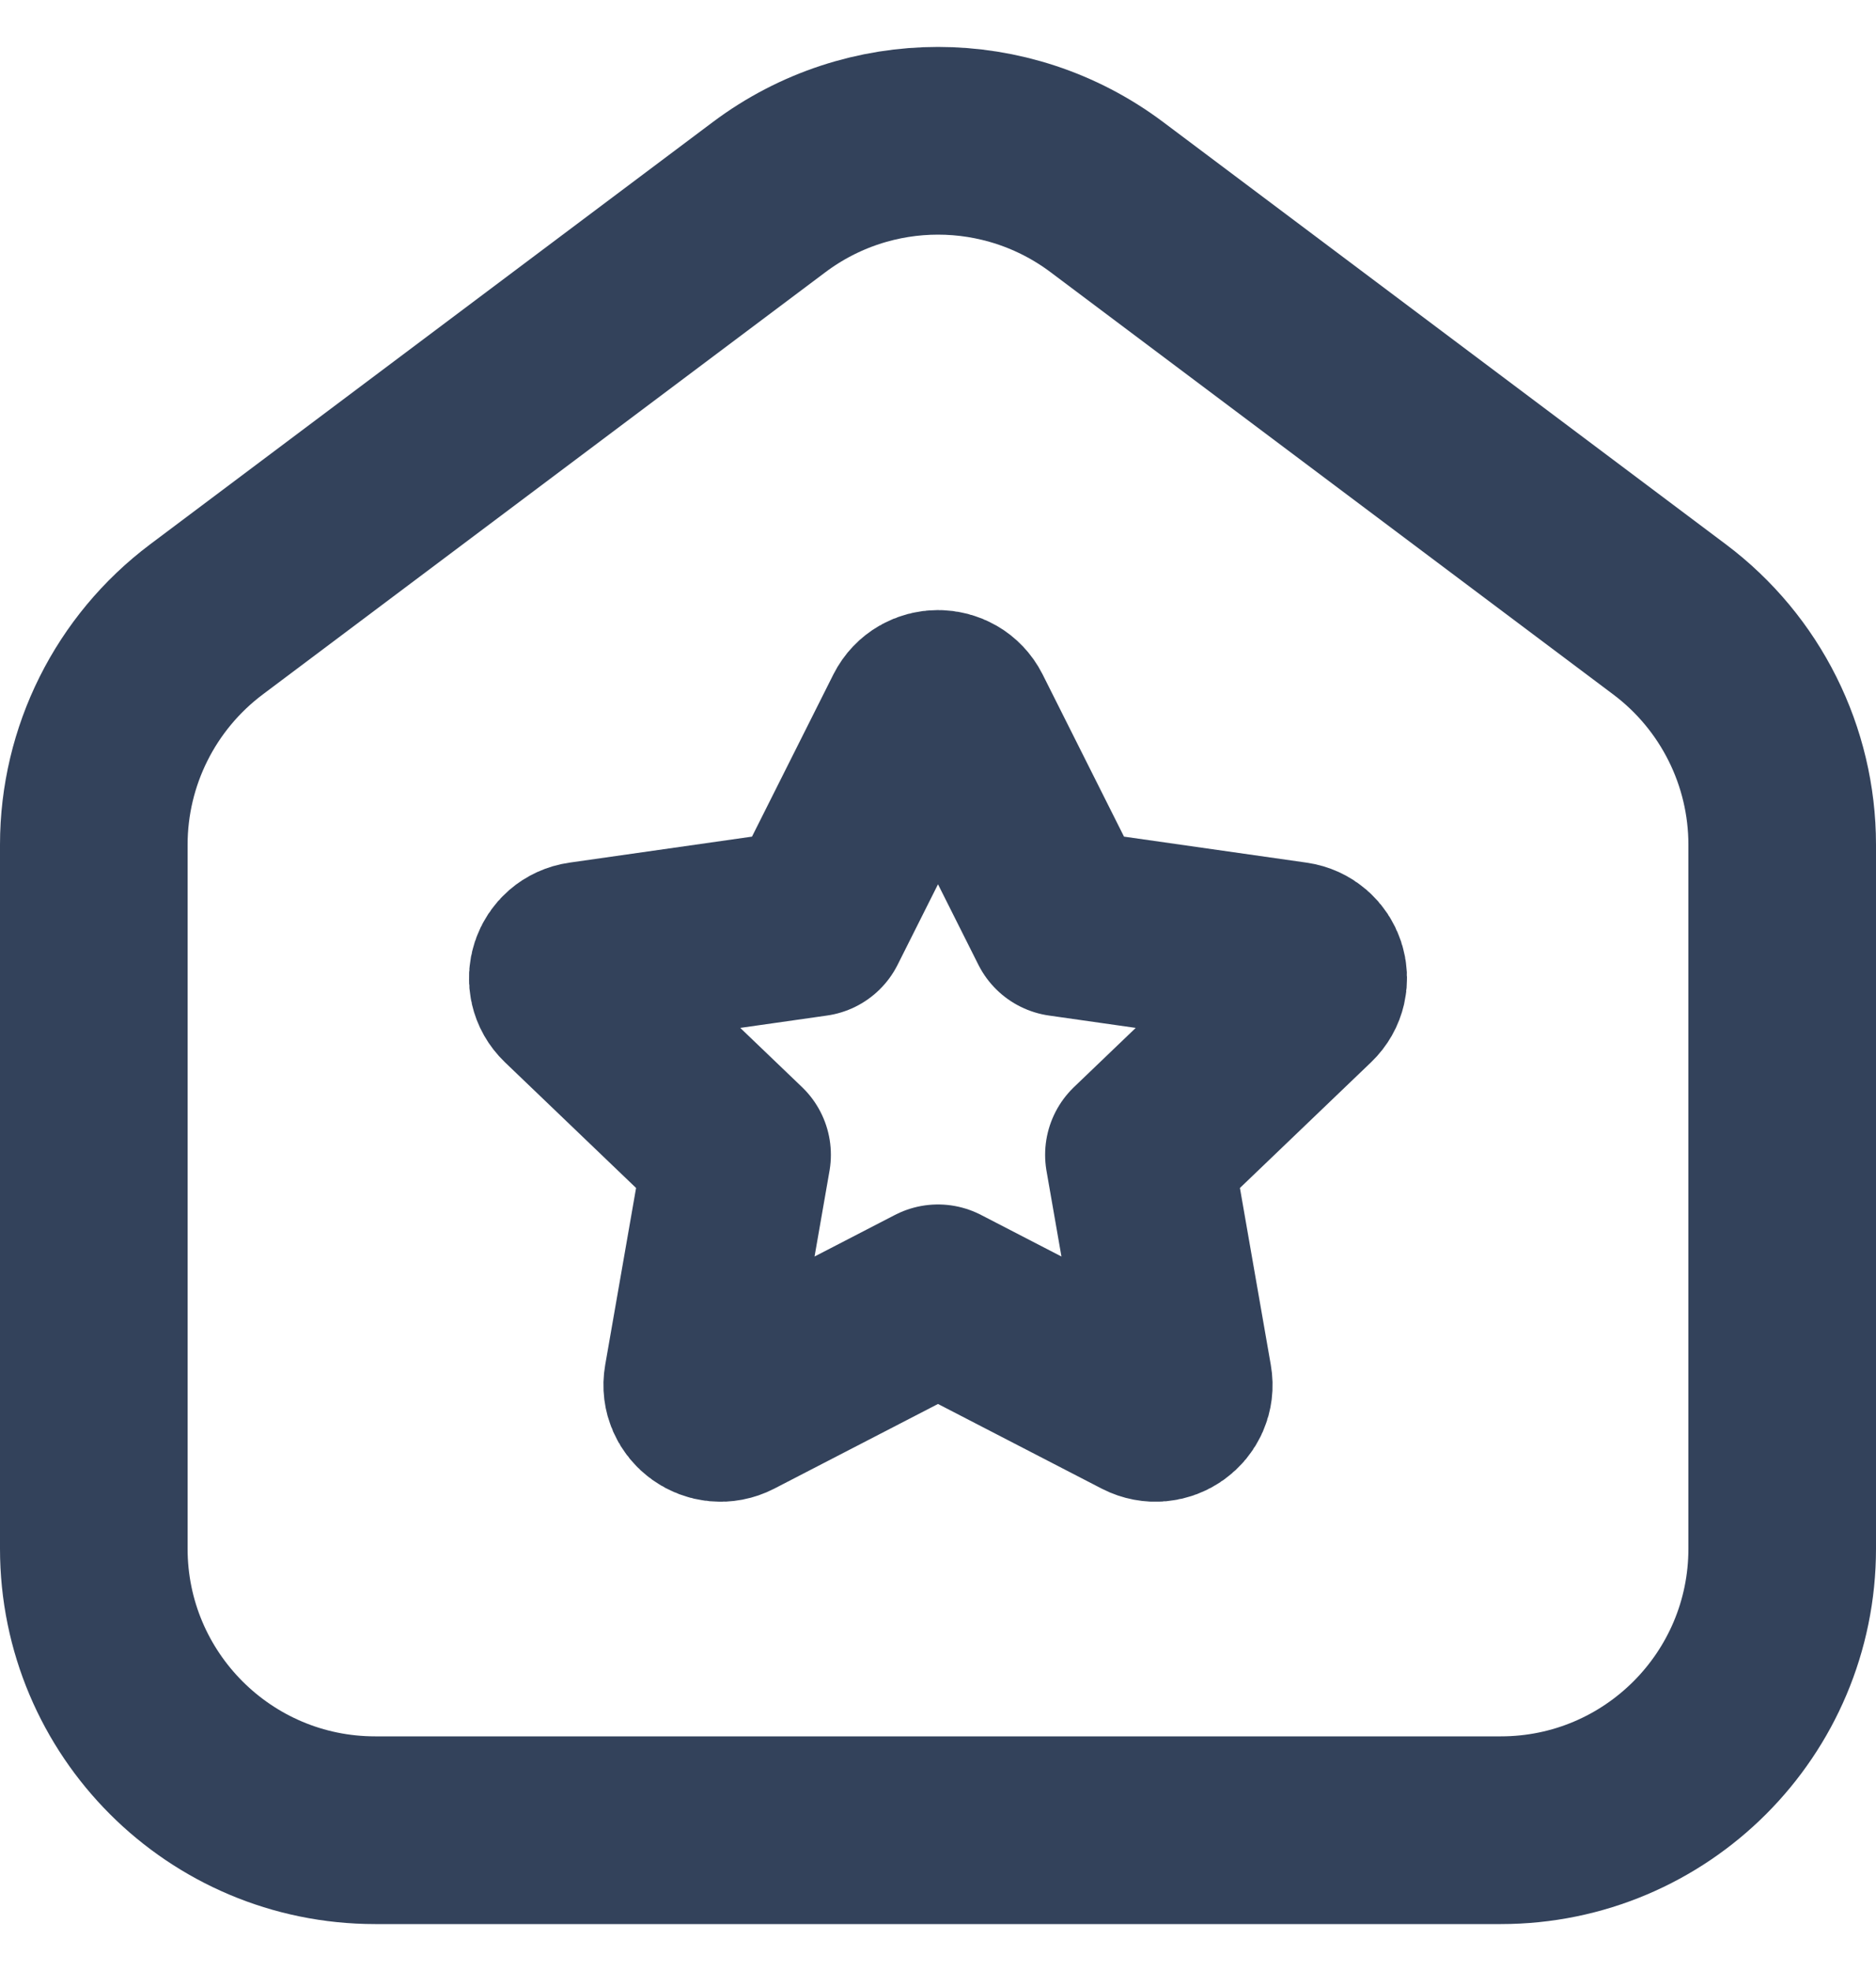 <svg width="20" height="21" viewBox="0 0 20 21" fill="none" xmlns="http://www.w3.org/2000/svg">
<path d="M19 9C19 8.056 18.555 7.167 17.8 6.6L11.8 2.1C10.733 1.3 9.267 1.3 8.2 2.1L2.2 6.6C1.445 7.167 1 8.056 1 9V16.5C1 18.157 2.343 19.5 4 19.5H16C17.657 19.5 19 18.157 19 16.5V9Z" stroke="#33425B" stroke-width="2" stroke-linecap="round" stroke-linejoin="round"/>
<path d="M9.778 7.635C9.869 7.455 10.131 7.455 10.222 7.635L11.324 9.83L13.788 10.181C13.991 10.21 14.072 10.455 13.925 10.596L12.142 12.304L12.563 14.715C12.598 14.914 12.386 15.065 12.204 14.972L10 13.833L7.796 14.972C7.615 15.065 7.402 14.914 7.437 14.715L7.858 12.304L6.075 10.596C5.928 10.455 6.009 10.21 6.212 10.181L8.676 9.83L9.778 7.635Z" stroke="#33425B" stroke-width="2" stroke-linecap="round" stroke-linejoin="round"/>
</svg>
